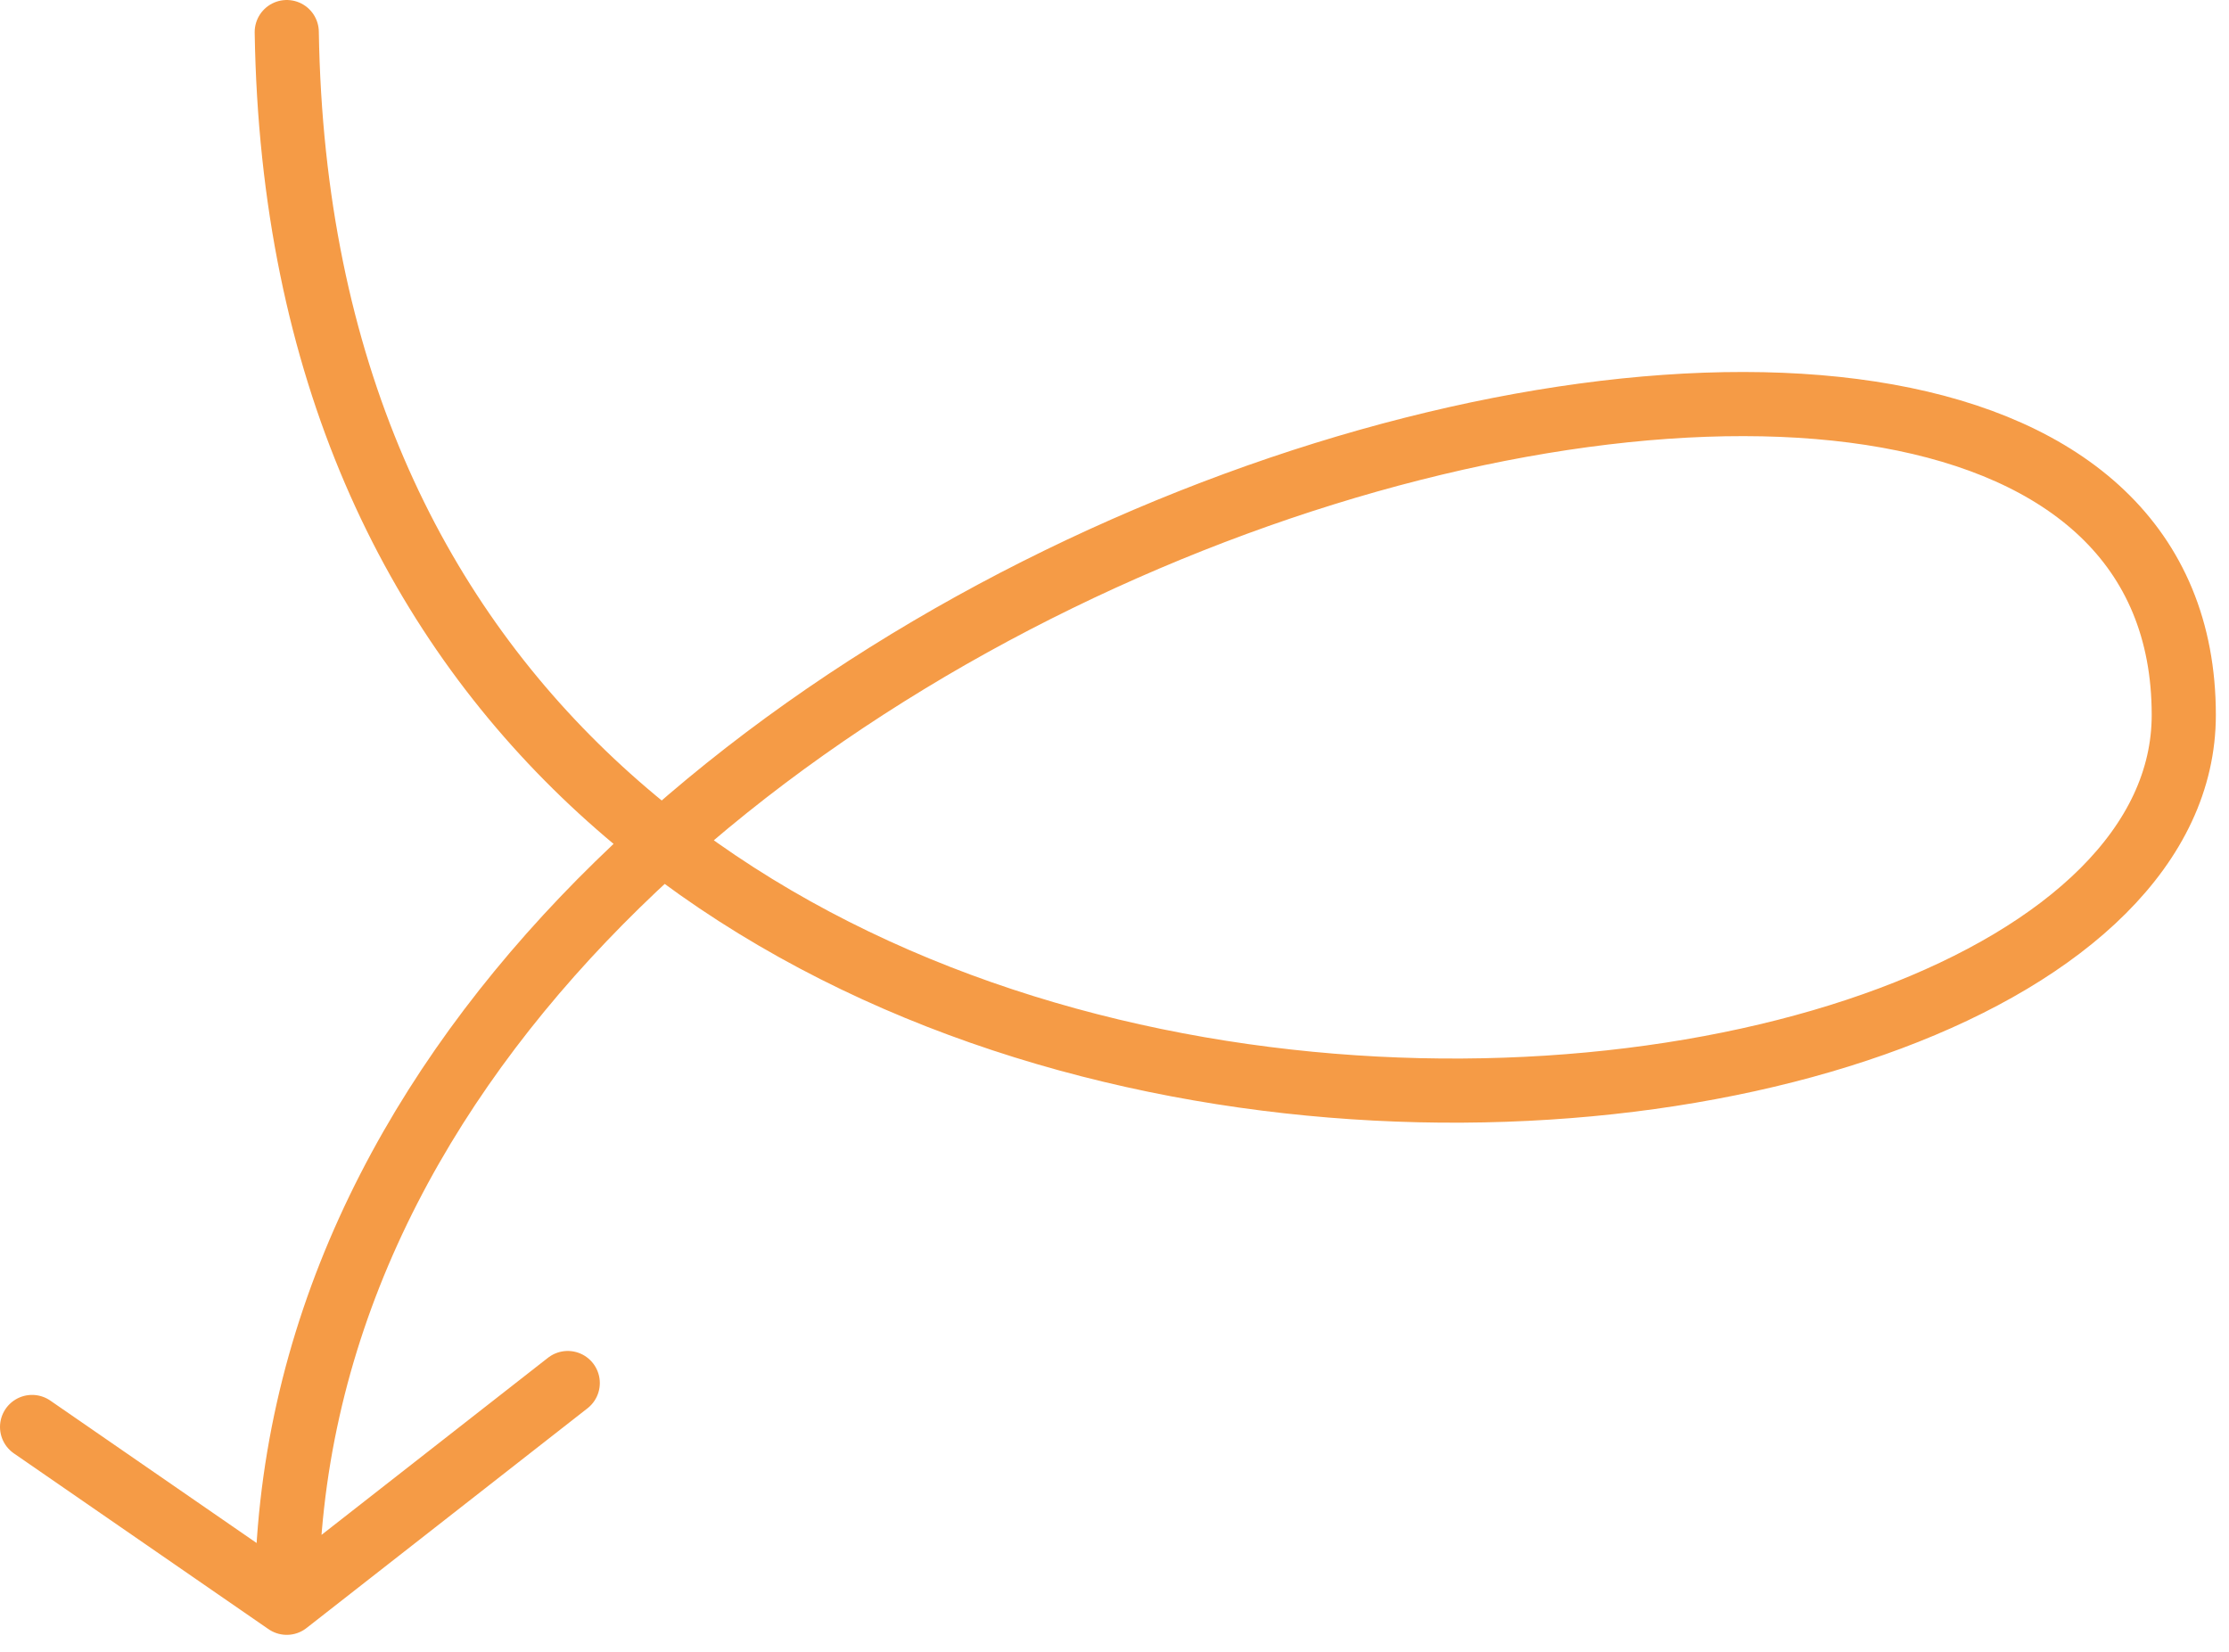 <svg xmlns="http://www.w3.org/2000/svg" fill="none" viewBox="0 0 139 103">
    <path stroke="#F59B46" stroke-linecap="round" stroke-width="4" d="M17.882 2C19.21 86.252 136.18 77.125 136.18 44.59 136.18 2 17.882 33.626 17.882 99.957m0 0 17.523-13.705M17.882 99.957 2 88.993"></path>
</svg>